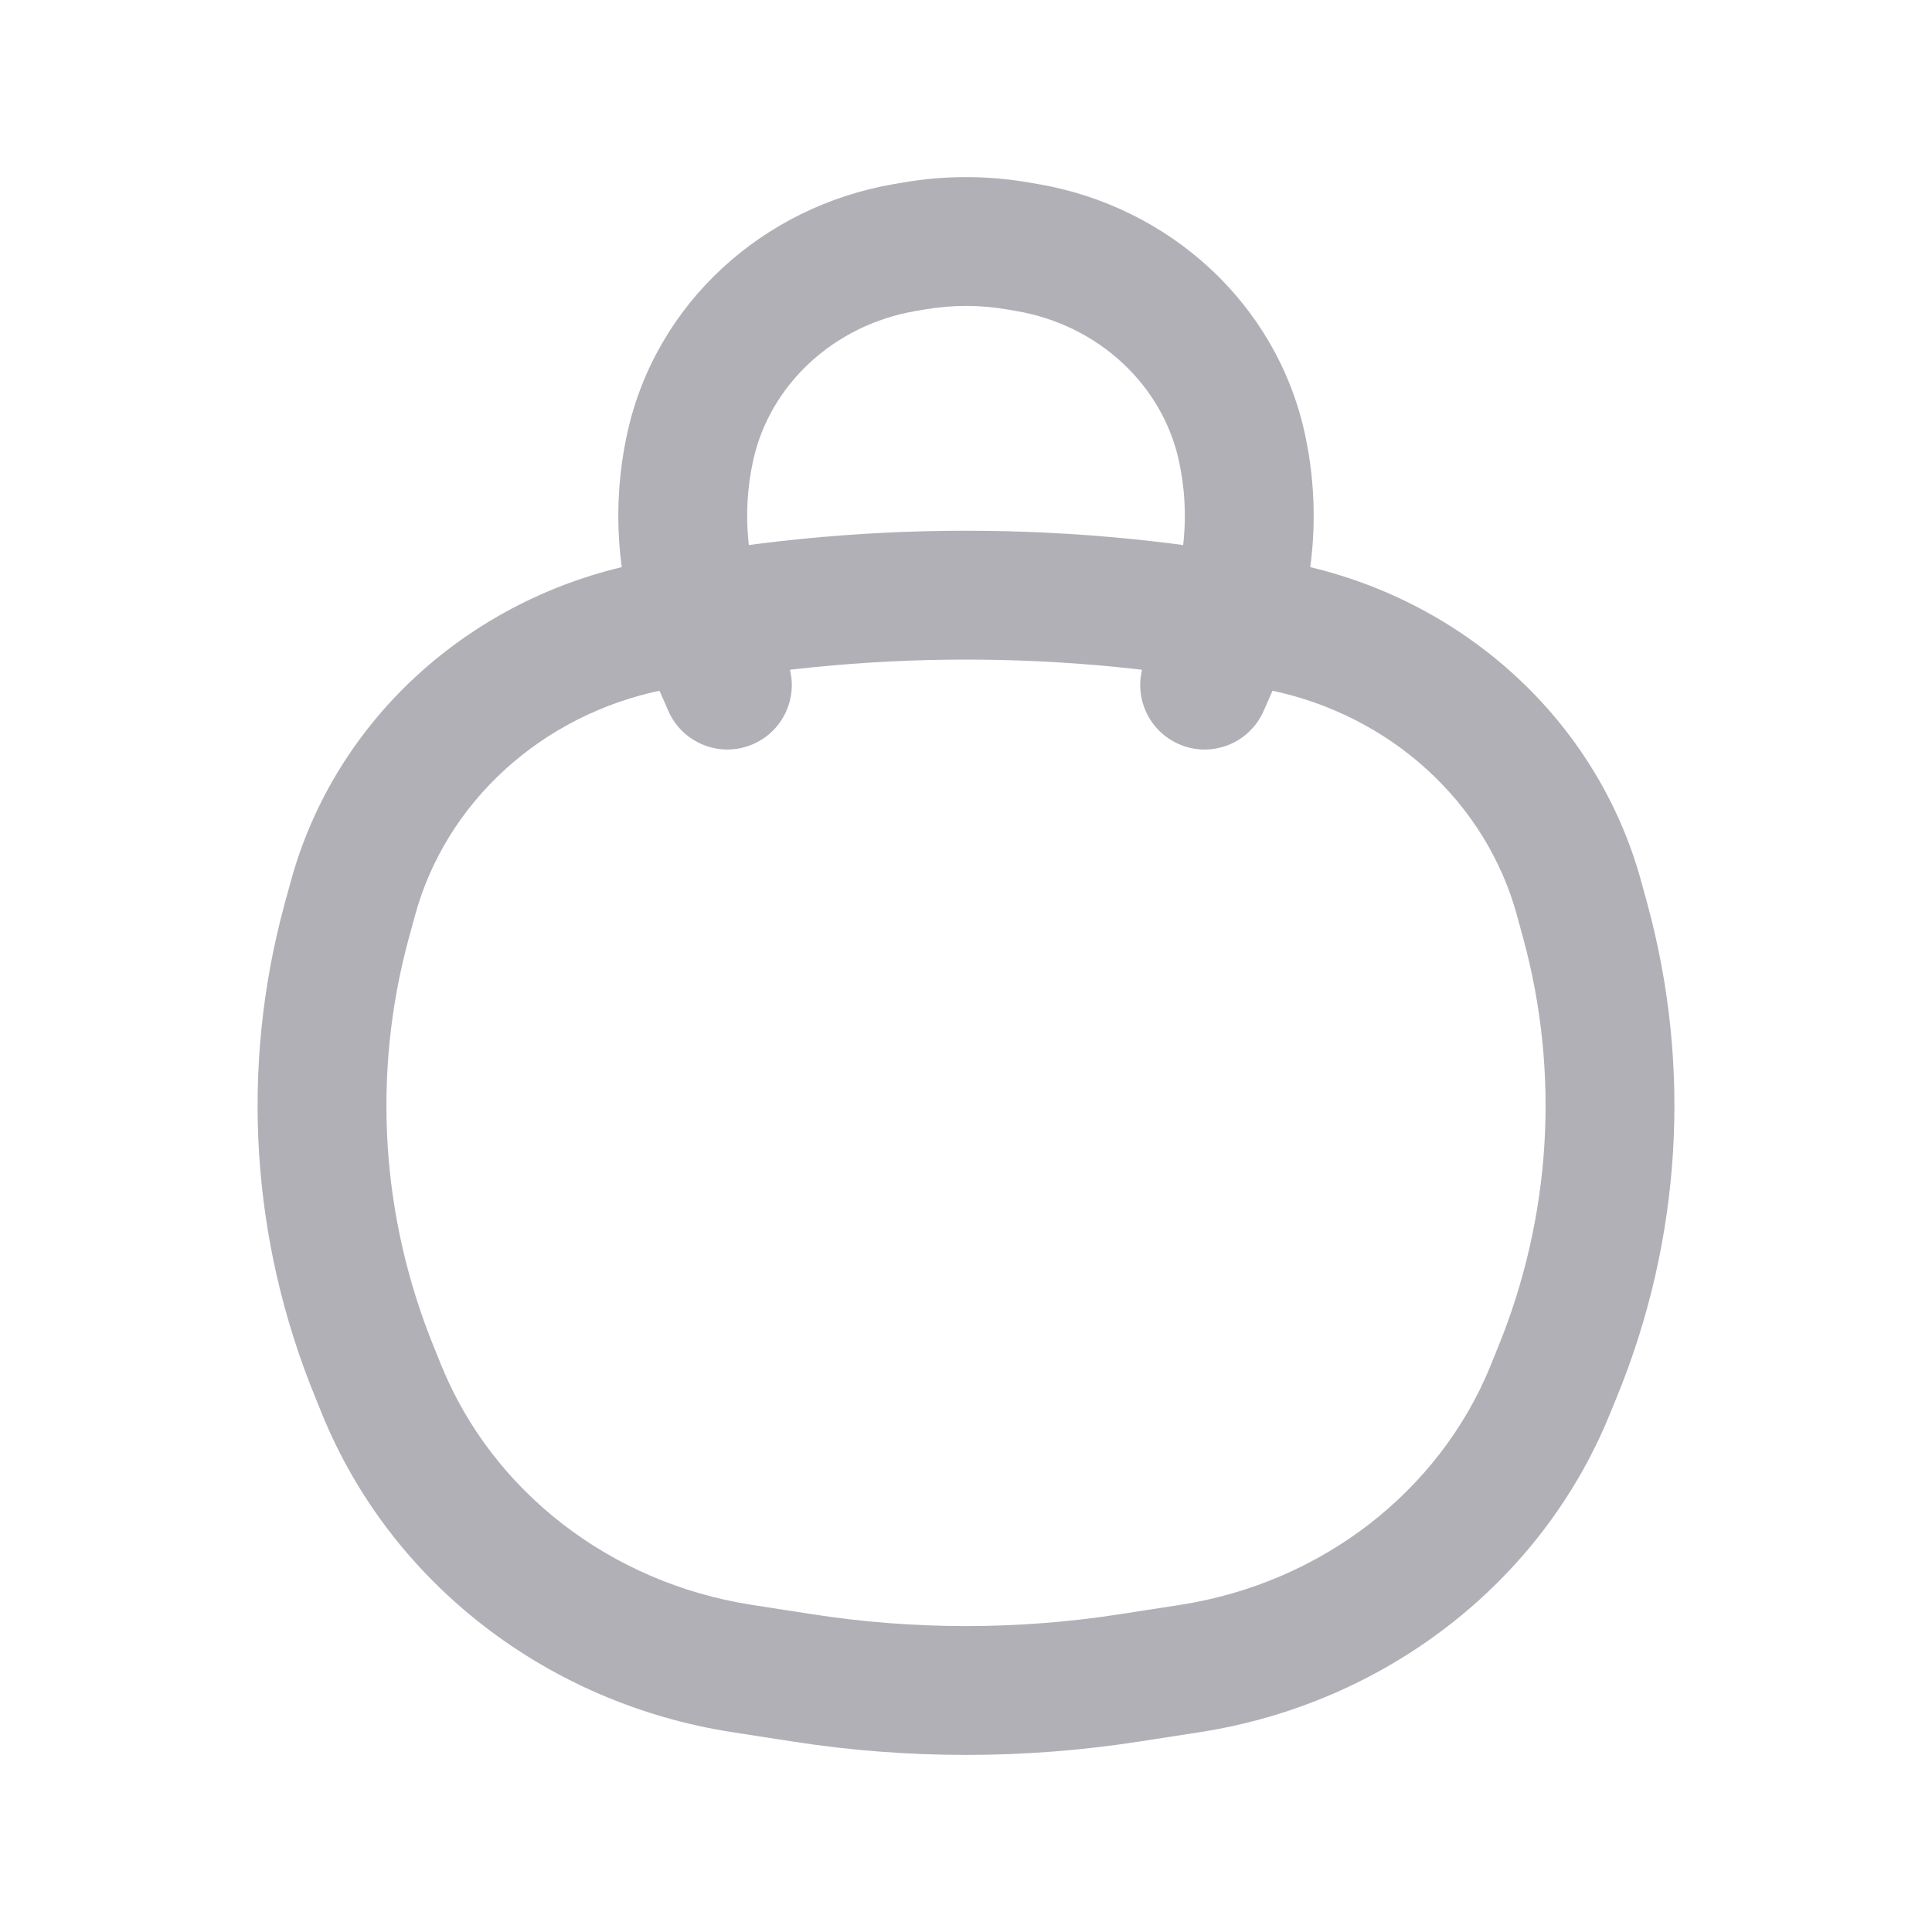<svg width="24" height="24" viewBox="0 0 24 24" fill="none" xmlns="http://www.w3.org/2000/svg">
<path d="M4.653 17.046L3.913 17.349L3.913 17.349L4.653 17.046ZM4.306 11.445L3.534 11.235H3.534L4.306 11.445ZM19.694 11.445L20.466 11.235V11.235L19.694 11.445ZM19.347 17.046L18.606 16.743L18.606 16.743L19.347 17.046ZM14.037 20.843L13.913 20.052L14.037 20.843ZM9.964 20.843L9.841 21.633L9.964 20.843ZM8.082 7.785L7.924 7.001L8.082 7.785ZM15.918 7.785L15.759 8.57L15.918 7.785ZM9.215 20.726L9.338 19.936H9.338L9.215 20.726ZM4.746 17.273L5.486 16.971L5.486 16.971L4.746 17.273ZM14.785 20.726L14.908 21.517L14.785 20.726ZM19.254 17.273L19.994 17.576L19.994 17.576L19.254 17.273ZM19.617 11.164L18.845 11.374V11.374L19.617 11.164ZM4.383 11.164L5.155 11.374H5.155L4.383 11.164ZM15.178 8.026L14.445 7.704L15.178 8.026ZM14.232 8.189C14.054 8.593 14.238 9.065 14.643 9.243C15.047 9.421 15.519 9.237 15.697 8.832L14.232 8.189ZM8.822 8.026L9.555 7.704V7.704L8.822 8.026ZM8.303 8.832C8.481 9.237 8.953 9.421 9.357 9.243C9.762 9.065 9.946 8.593 9.768 8.189L8.303 8.832ZM11.243 3.074L11.377 3.863L11.377 3.863L11.243 3.074ZM11.36 3.054L11.226 2.266L11.226 2.266L11.36 3.054ZM12.64 3.054L12.505 3.843L12.505 3.843L12.64 3.054ZM12.757 3.074L12.892 2.286L12.892 2.286L12.757 3.074ZM15.425 5.548L16.207 5.377L15.425 5.548ZM8.575 5.548L9.356 5.72L8.575 5.548ZM14.662 19.936L13.913 20.052L14.159 21.633L14.908 21.517L14.662 19.936ZM10.086 20.052L9.338 19.936L9.092 21.517L9.841 21.633L10.086 20.052ZM18.845 11.374L18.922 11.655L20.466 11.235L20.389 10.954L18.845 11.374ZM18.606 16.743L18.514 16.971L19.994 17.576L20.087 17.349L18.606 16.743ZM5.486 16.971L5.394 16.743L3.913 17.349L4.005 17.576L5.486 16.971ZM5.078 11.655L5.155 11.374L3.611 10.954L3.534 11.235L5.078 11.655ZM5.394 16.743C4.73 15.12 4.62 13.34 5.078 11.655L3.534 11.235C2.983 13.261 3.116 15.401 3.913 17.349L5.394 16.743ZM18.922 11.655C19.38 13.34 19.27 15.12 18.606 16.743L20.087 17.349C20.884 15.401 21.017 13.261 20.466 11.235L18.922 11.655ZM13.913 20.052C12.646 20.249 11.354 20.249 10.086 20.052L9.841 21.633C11.271 21.856 12.729 21.856 14.159 21.633L13.913 20.052ZM8.241 8.57C10.72 8.068 13.28 8.068 15.759 8.57L16.076 7.001C13.388 6.457 10.612 6.457 7.924 7.001L8.241 8.57ZM9.338 19.936C7.578 19.662 6.122 18.524 5.486 16.971L4.005 17.576C4.863 19.673 6.804 21.161 9.092 21.517L9.338 19.936ZM14.908 21.517C17.196 21.161 19.137 19.673 19.994 17.576L18.514 16.971C17.878 18.524 16.422 19.662 14.662 19.936L14.908 21.517ZM15.759 8.57C17.281 8.878 18.465 9.975 18.845 11.374L20.389 10.954C19.842 8.942 18.161 7.423 16.076 7.001L15.759 8.57ZM7.924 7.001C5.839 7.423 4.158 8.942 3.611 10.954L5.155 11.374C5.535 9.975 6.719 8.878 8.241 8.57L7.924 7.001ZM14.445 7.704L14.232 8.189L15.697 8.832L15.91 8.348L14.445 7.704ZM8.09 8.348L8.303 8.832L9.768 8.189L9.555 7.704L8.09 8.348ZM11.377 3.863L11.495 3.843L11.226 2.266L11.108 2.286L11.377 3.863ZM12.505 3.843L12.623 3.863L12.892 2.286L12.774 2.266L12.505 3.843ZM14.644 5.72C14.79 6.384 14.721 7.076 14.445 7.704L15.91 8.348C16.322 7.411 16.426 6.374 16.207 5.377L14.644 5.72ZM7.793 5.377C7.574 6.374 7.678 7.411 8.09 8.348L9.555 7.704C9.279 7.076 9.21 6.384 9.356 5.72L7.793 5.377ZM11.495 3.843C11.829 3.786 12.171 3.786 12.505 3.843L12.774 2.266C12.262 2.178 11.738 2.178 11.226 2.266L11.495 3.843ZM16.207 5.377C15.854 3.773 14.529 2.565 12.892 2.286L12.623 3.863C13.653 4.039 14.439 4.788 14.644 5.72L16.207 5.377ZM9.356 5.72C9.561 4.788 10.347 4.039 11.377 3.863L11.108 2.286C9.471 2.565 8.146 3.773 7.793 5.377L9.356 5.72Z" fill="#B0B0B6"/>
</svg>
